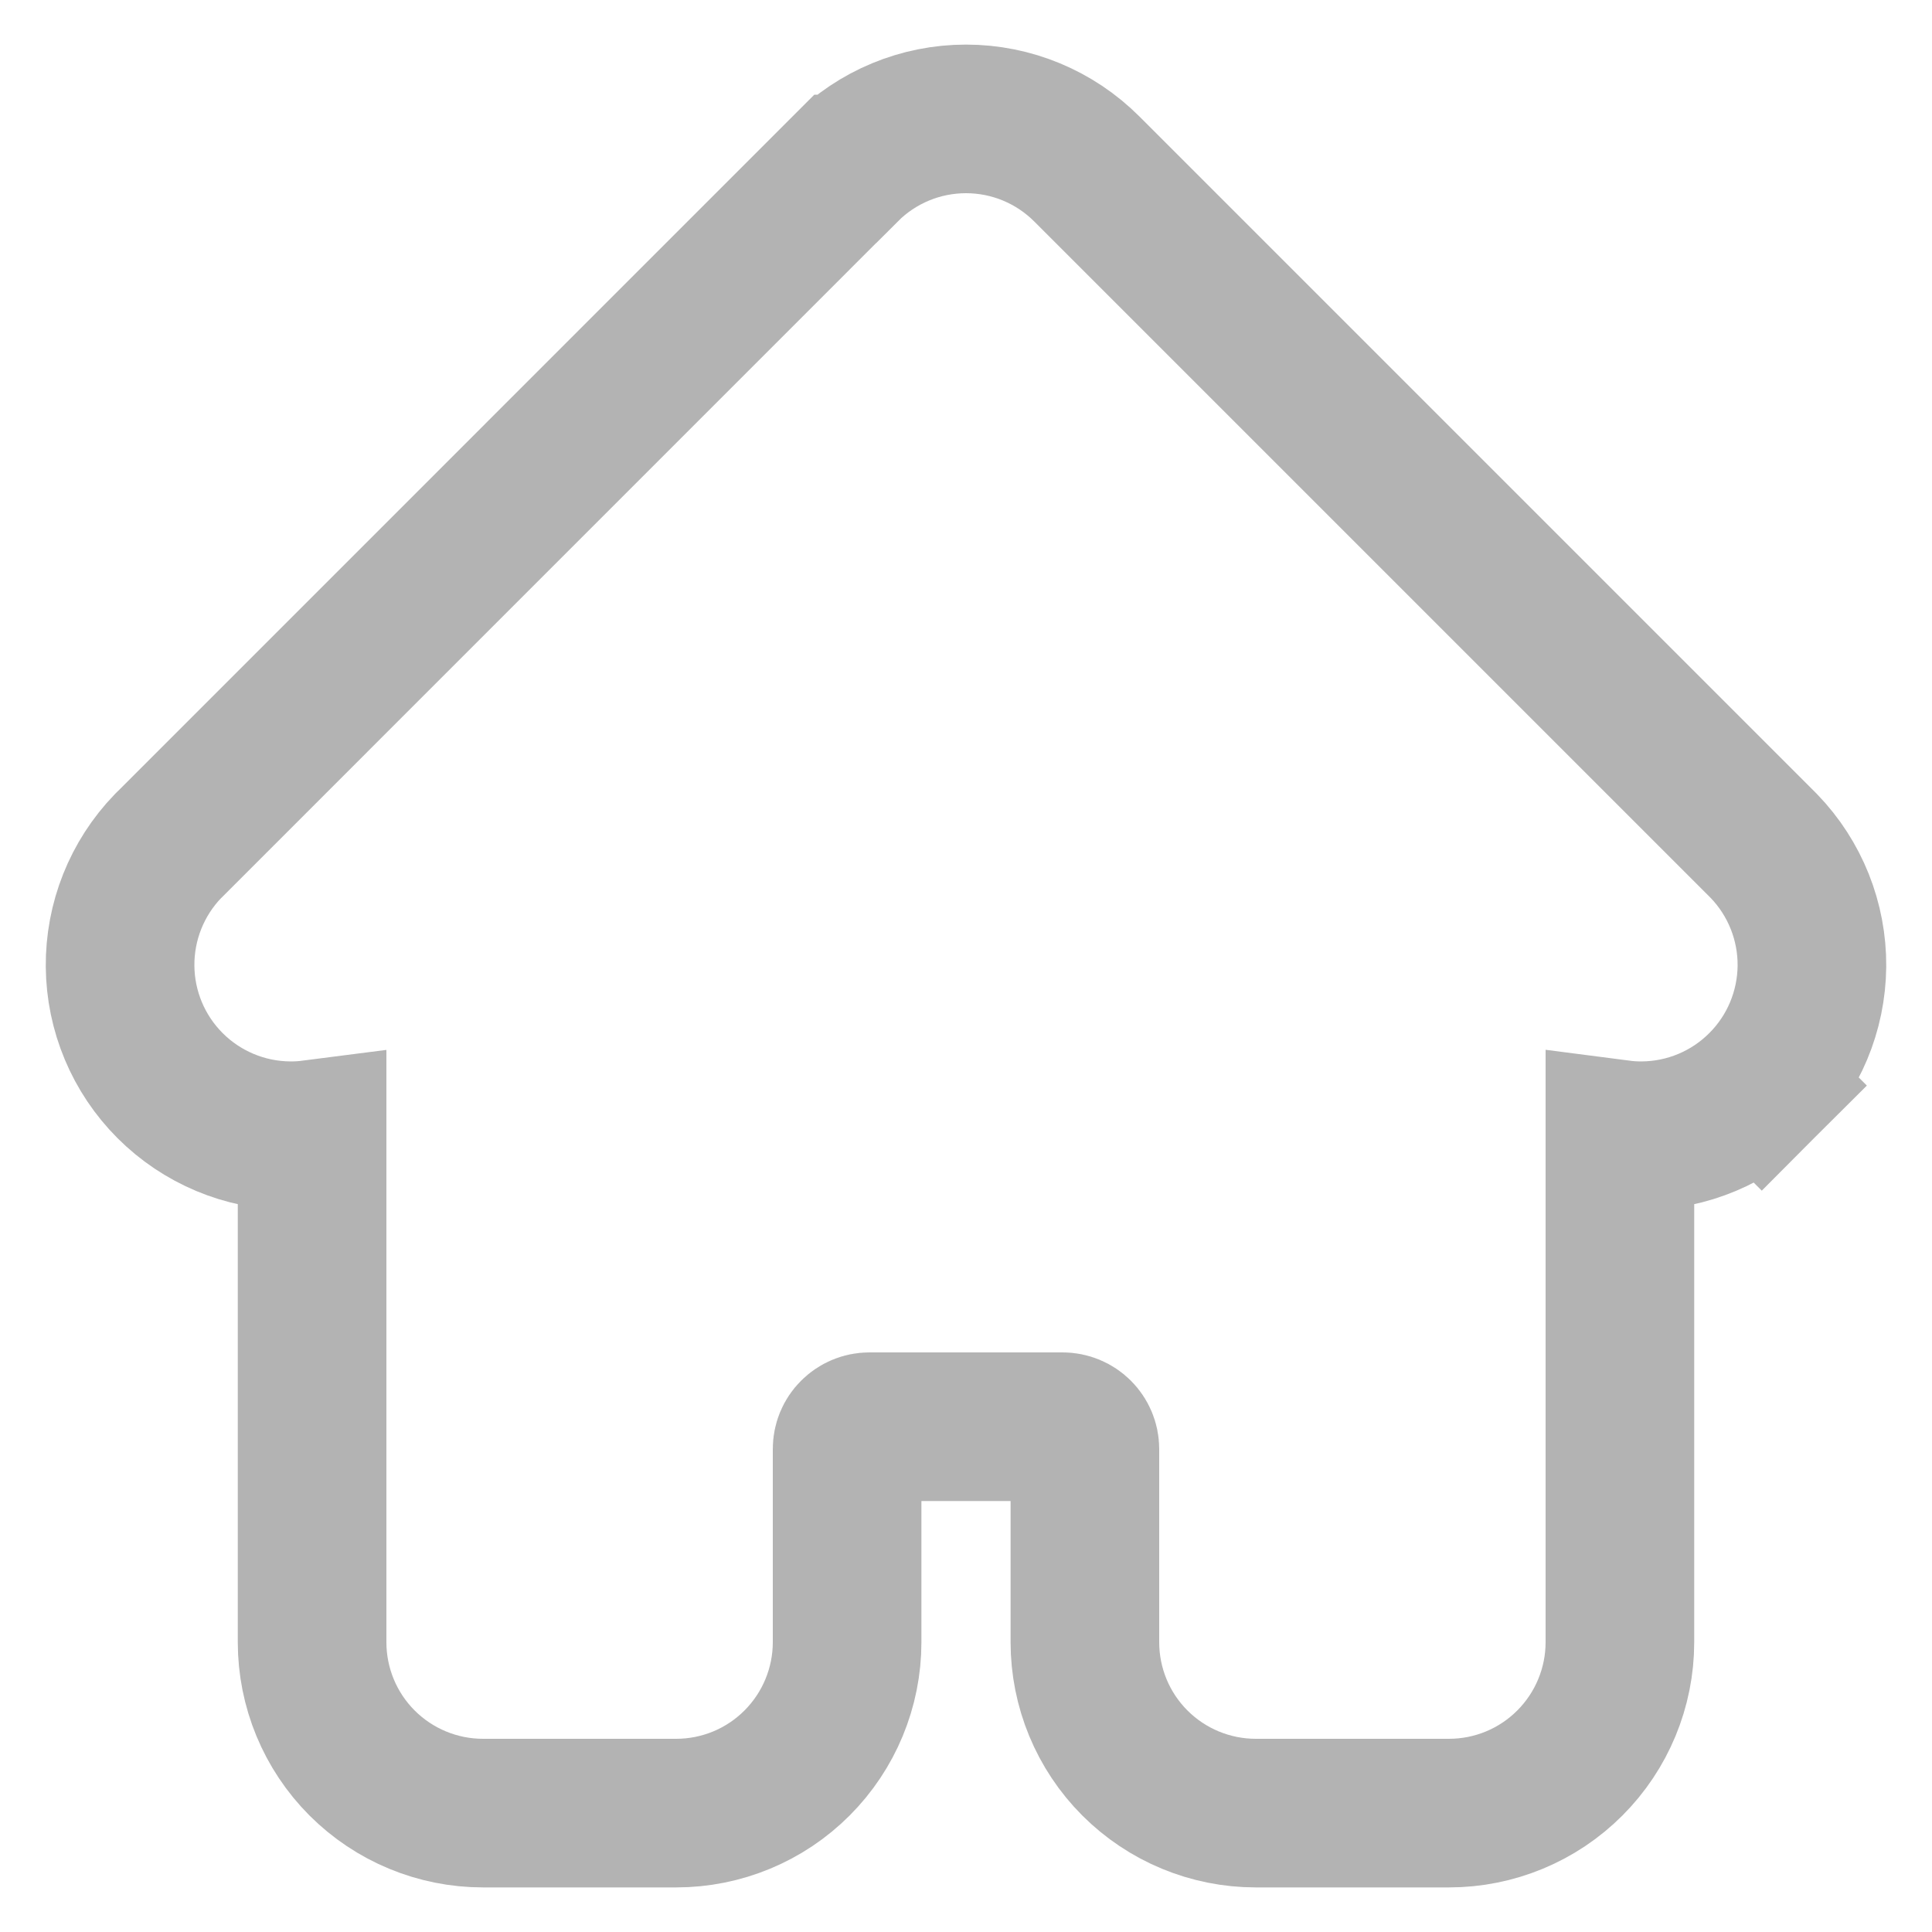<?xml version="1.0" encoding="UTF-8"?> <svg xmlns="http://www.w3.org/2000/svg" width="26" height="26" viewBox="0 0 26 26" fill="none"> <path d="M14.626 2.274L14.626 2.274C14.194 1.842 13.61 1.6 13 1.6C12.39 1.6 11.805 1.842 11.374 2.274L11.373 2.274L2.274 11.374L2.267 11.38L2.261 11.386C1.842 11.82 1.611 12.401 1.616 13.004C1.621 13.607 1.863 14.184 2.289 14.61C2.716 15.037 3.293 15.279 3.896 15.284C3.998 15.285 4.099 15.279 4.2 15.266V22.1C4.2 22.71 4.442 23.295 4.873 23.726C5.305 24.158 5.89 24.4 6.5 24.4H9.1C9.71 24.4 10.295 24.158 10.726 23.726C11.157 23.295 11.4 22.71 11.4 22.1V19.5C11.4 19.42 11.431 19.344 11.488 19.288C11.544 19.232 11.62 19.2 11.7 19.2H14.3C14.379 19.2 14.456 19.232 14.512 19.288C14.568 19.344 14.6 19.42 14.6 19.5V22.1C14.6 22.71 14.842 23.295 15.273 23.726C15.705 24.158 16.29 24.4 16.9 24.4H19.5C20.11 24.4 20.695 24.158 21.126 23.726C21.557 23.295 21.8 22.71 21.8 22.1V15.266C21.9 15.279 22.002 15.285 22.104 15.284C22.707 15.279 23.284 15.037 23.71 14.61L23.003 13.903L23.71 14.61C24.137 14.184 24.378 13.607 24.384 13.004C24.389 12.401 24.157 11.82 23.738 11.386L23.732 11.38L23.726 11.374L14.626 2.274Z" stroke="#B3B3B3" stroke-width="2"></path> </svg> 